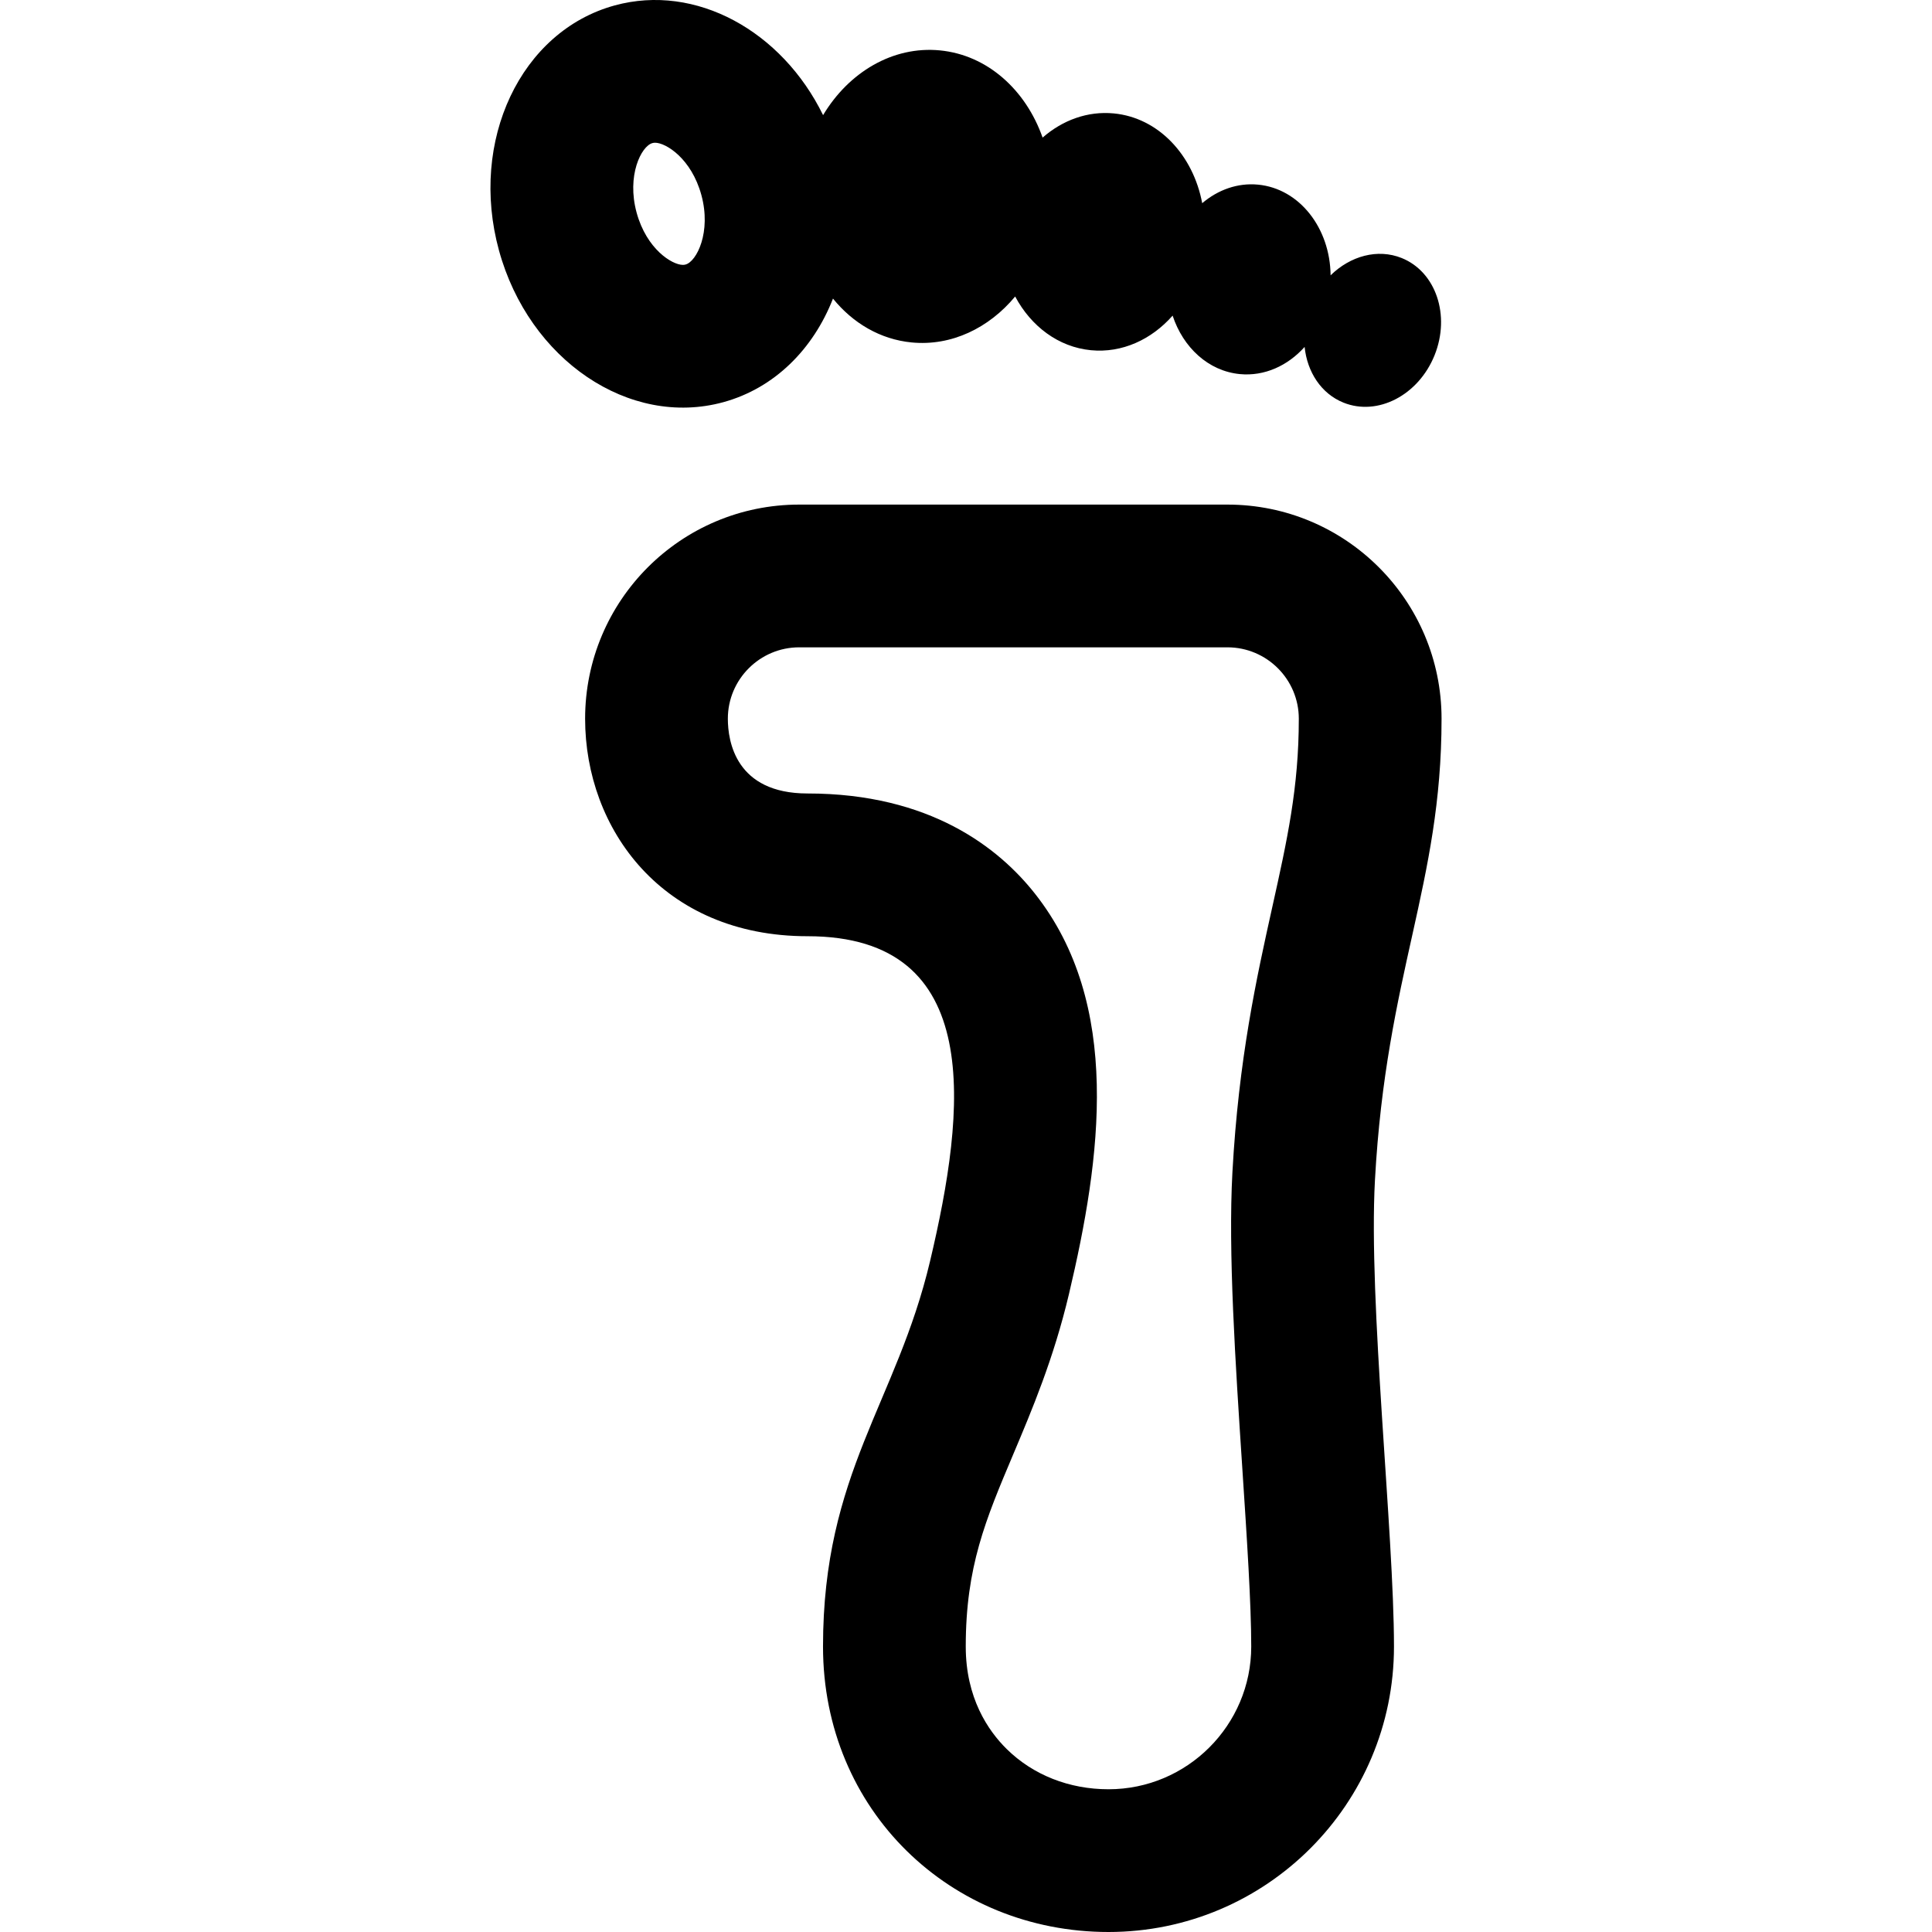 <?xml version="1.0" encoding="iso-8859-1"?>
<!-- Uploaded to: SVG Repo, www.svgrepo.com, Generator: SVG Repo Mixer Tools -->
<svg fill="#000000" height="800px" width="800px" version="1.1" id="Capa_1" xmlns="http://www.w3.org/2000/svg" xmlns:xlink="http://www.w3.org/1999/xlink" 
	 viewBox="0 0 406.05 406.05" xml:space="preserve">
<g id="XMLID_32_">
	<path id="XMLID_504_" d="M288.973,248.05c2.389-43.614,14-62,14-97c0-24.852-20.147-45-45-45h-90c-24.853,0-45,20.147-45,45
		c0,23.162,16.25,45.717,46.75,45.717c37.5,0,33.25,36.617,25.75,68.283c-7.044,29.742-22.5,44.5-22.5,81c0,34.5,26.863,60,60,60
		c33.137,0,60-26.863,60-60C292.973,322.179,287.575,273.576,288.973,248.05z M261.108,308.751
		c0.959,14.573,1.865,28.337,1.865,37.299c0,16.542-13.458,30-30,30c-8.257,0-15.85-2.998-21.381-8.443
		c-3.932-3.87-8.619-10.751-8.619-21.557c0-16.762,4.17-26.636,9.942-40.301c4.001-9.473,8.535-20.208,11.751-33.785
		c6.768-28.579,11.209-60.93-7.182-84.184c-7.581-9.586-22.021-21.013-47.761-21.013c-15.118,0-16.75-10.991-16.75-15.717
		c0-8.271,6.729-15,15-15h90c8.271,0,15,6.729,15,15c0,14.486-2.446,25.504-5.543,39.452c-3.329,14.993-7.102,31.987-8.412,55.908
		C258.104,263.104,259.631,286.309,261.108,308.751z"/>
	<path id="XMLID_507_" d="M152.014,84.529c10.781-2.952,18.913-11.173,23.055-21.774c4.169,5.146,9.932,8.58,16.544,9.218
		c8.359,0.806,16.242-3.031,21.744-9.659c3.335,6.253,9.073,10.63,15.938,11.292c6.54,0.63,12.721-2.243,17.155-7.273
		c2.211,6.697,7.512,11.651,14.129,12.289c5.181,0.499,10.073-1.758,13.613-5.709c0.545,5.266,3.477,9.821,8.17,11.709
		c7.193,2.894,15.763-1.562,19.141-9.956c3.377-8.393,0.282-17.542-6.911-20.437c-5.064-2.037-10.801-0.421-14.938,3.634
		c-0.102-9.922-6.535-18.217-15.236-19.057c-4.324-0.417-8.443,1.095-11.749,3.898c-1.9-10.11-9.184-17.963-18.575-18.868
		c-5.523-0.533-10.792,1.431-14.968,5.084c-3.525-10.016-11.594-17.366-21.594-18.331c-9.906-0.955-19.146,4.604-24.542,13.608
		c-8.663-17.679-26.74-27.727-43.799-23.057c-19.736,5.402-30.628,28.448-24.325,51.475
		C111.167,75.643,132.277,89.93,152.014,84.529z M133.8,44.696c-2.132-7.789,0.975-13.98,3.31-14.619
		c0.193-0.053,0.376-0.078,0.576-0.078c2.268,0,7.621,3.314,9.718,10.974c2.132,7.79-0.976,13.981-3.312,14.621
		c-0.189,0.052-0.372,0.076-0.573,0.076C141.251,55.67,135.897,52.357,133.8,44.696z"/>
</g>
</svg>